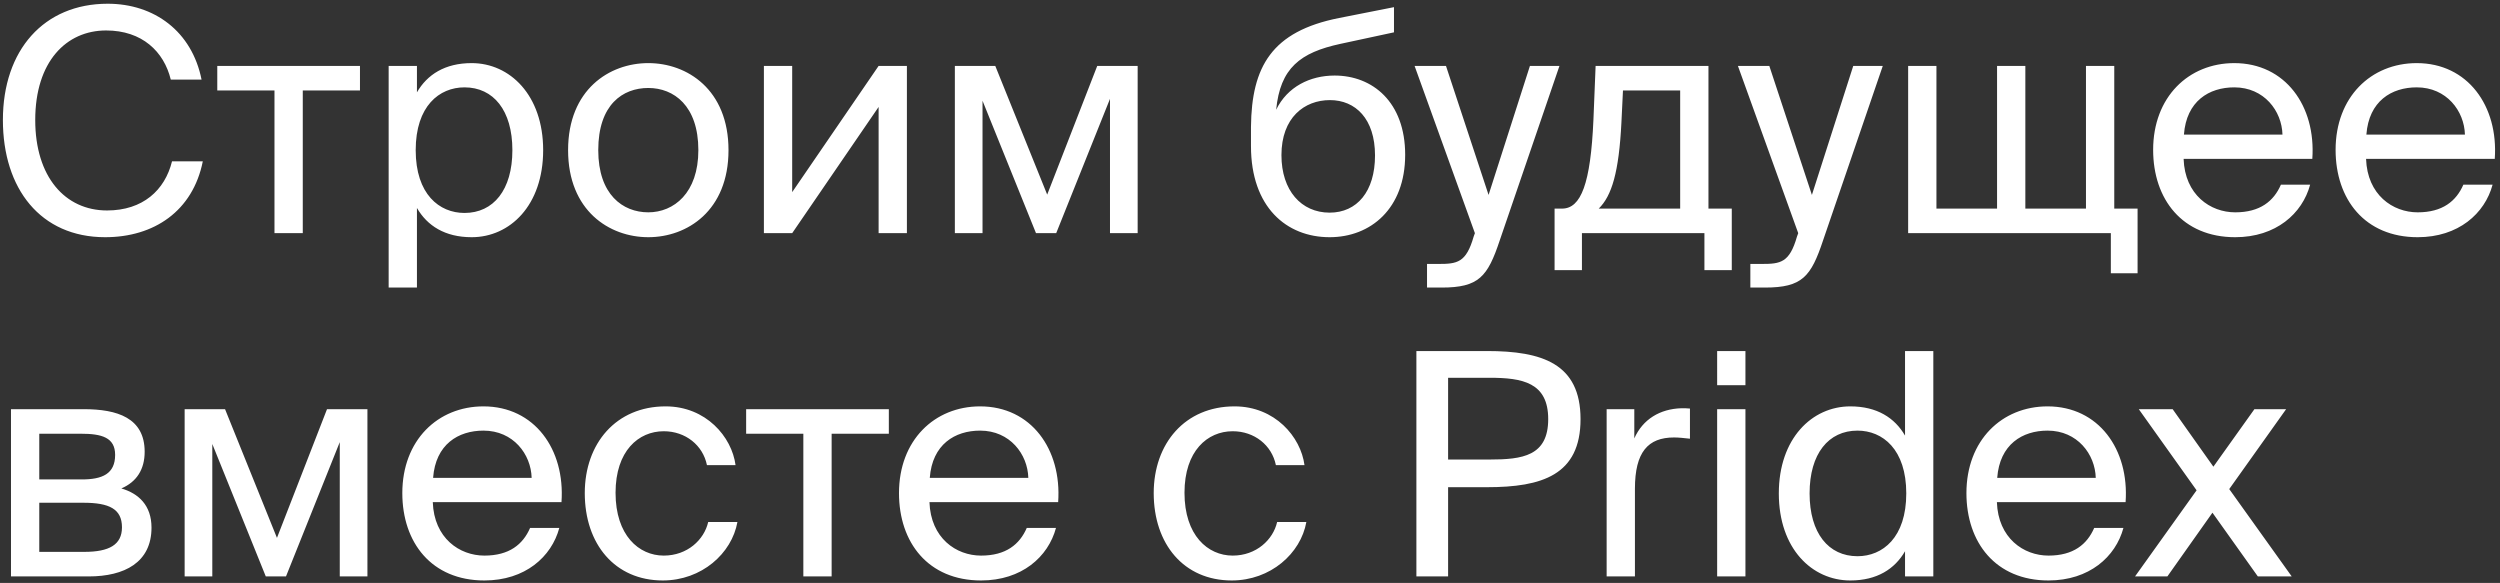 <svg xmlns="http://www.w3.org/2000/svg" fill="none" viewBox="0 0 386 90"><rect x="0" y="0" width="386" height="90" fill="#333333" stroke="none"/><path fill="#fff" d="M344.194 75.512L353.842 89h-5.232l-7.008-9.84-6.96 9.84h-4.992l9.504-13.296-8.928-12.528h5.232l6.288 8.88 6.336-8.88h4.896l-8.784 12.336zm-35.873 2.016c.192 5.568 4.128 8.256 7.968 8.256s5.952-1.728 7.056-4.272h4.512c-1.2 4.464-5.28 8.112-11.568 8.112-8.16 0-12.672-5.856-12.672-13.488 0-8.16 5.472-13.392 12.528-13.392 7.872 0 12.624 6.624 12.048 14.784h-19.872zm.048-3.744h15.216c-.096-3.648-2.832-7.296-7.44-7.296-3.888 0-7.392 2.112-7.776 7.296zM294.137 54.2h4.368V89h-4.368v-3.888c-1.584 2.736-4.32 4.512-8.448 4.512-5.904 0-11.04-4.896-11.04-13.44 0-8.496 5.136-13.44 11.04-13.44 4.128 0 6.864 1.776 8.448 4.512V54.2zm-7.344 12.288c-4.464 0-7.392 3.552-7.392 9.696s2.928 9.696 7.392 9.696c3.888 0 7.536-2.88 7.536-9.696s-3.648-9.696-7.536-9.696zM269.496 54.2v5.28h-4.368V54.2h4.368zm0 8.976V89h-4.368V63.176h4.368zm-8.567 4.56c-.912-.096-1.728-.192-2.448-.192-4.032 0-6.048 2.256-6.048 7.92V89h-4.368V63.176h4.272v4.512c1.296-2.928 3.936-4.56 7.296-4.656.432 0 .816 0 1.296.048v4.656zM229.587 54.2c8.496 0 14.448 1.92 14.448 10.512 0 8.64-5.952 10.512-14.448 10.512h-6V89h-4.896V54.2h10.896zm-6 4.128v12.624h6.384c5.088 0 9.072-.528 9.072-6.24 0-5.664-3.984-6.384-9.072-6.384h-6.384zm-22.174 13.488h-4.416c-.624-3.072-3.312-5.232-6.672-5.232-3.888 0-7.44 3.024-7.44 9.504 0 6.576 3.6 9.696 7.44 9.696 3.648 0 6.24-2.448 6.864-5.184h4.512c-.864 4.848-5.52 9.024-11.52 9.024-7.392 0-12.048-5.616-12.048-13.488 0-7.68 4.848-13.392 12.48-13.392 6.24 0 10.224 4.704 10.8 9.072zm-57.904 5.712c.192 5.568 4.128 8.256 7.968 8.256s5.952-1.728 7.056-4.272h4.512c-1.2 4.464-5.28 8.112-11.568 8.112-8.16 0-12.672-5.856-12.672-13.488 0-8.16 5.472-13.392 12.528-13.392 7.872 0 12.624 6.624 12.048 14.784h-19.872zm.048-3.744h15.216c-.096-3.648-2.832-7.296-7.44-7.296-3.888 0-7.392 2.112-7.776 7.296zm-15.153-6.816V89h-4.368V66.968h-8.832v-3.792h22.032v3.792h-8.832zm-14.835 4.848h-4.416c-.624-3.072-3.312-5.232-6.672-5.232-3.888 0-7.44 3.024-7.44 9.504 0 6.576 3.6 9.696 7.44 9.696 3.648 0 6.24-2.448 6.864-5.184h4.512c-.864 4.848-5.52 9.024-11.52 9.024-7.392 0-12.048-5.616-12.048-13.488 0-7.68 4.848-13.392 12.48-13.392 6.24 0 10.224 4.704 10.8 9.072zm-46.747 5.712c.192 5.568 4.128 8.256 7.968 8.256s5.952-1.728 7.056-4.272h4.512c-1.2 4.464-5.28 8.112-11.568 8.112-8.16 0-12.672-5.856-12.672-13.488 0-8.16 5.472-13.392 12.528-13.392 7.872 0 12.624 6.624 12.048 14.784H66.822zm.048-3.744h15.216c-.096-3.648-2.832-7.296-7.44-7.296-3.888 0-7.392 2.112-7.776 7.296zM56.733 89H52.46V68.264L44.157 89h-3.12L32.78 68.552V89h-4.272V63.176h6.24l8.015 19.872 7.728-19.872h6.24V89zM12.928 63.176c5.184 0 9.408 1.344 9.408 6.576 0 2.736-1.248 4.656-3.6 5.664 2.64.768 4.656 2.592 4.656 6.048 0 5.376-4.176 7.536-9.696 7.536h-12V63.176h11.232zm-.288 10.848c3.168 0 5.136-.864 5.136-3.792 0-2.688-2.064-3.264-5.28-3.264H6.064v7.056h6.576zM6.064 85.208h6.96c3.84 0 5.808-1.104 5.808-3.792 0-2.832-1.968-3.792-5.952-3.792H6.064v7.584zm359.257-60.68c.192 5.568 4.128 8.256 7.968 8.256s5.952-1.728 7.056-4.272h4.512c-1.2 4.464-5.28 8.112-11.568 8.112-8.16 0-12.672-5.856-12.672-13.488 0-8.16 5.472-13.392 12.528-13.392 7.872 0 12.624 6.624 12.048 14.784h-19.872zm.048-3.744h15.216c-.096-3.648-2.832-7.296-7.44-7.296-3.888 0-7.392 2.112-7.776 7.296zm-28.219 3.744c.192 5.568 4.128 8.256 7.968 8.256s5.952-1.728 7.056-4.272h4.512c-1.2 4.464-5.28 8.112-11.568 8.112-8.16 0-12.672-5.856-12.672-13.488 0-8.16 5.472-13.392 12.528-13.392 7.872 0 12.624 6.624 12.048 14.784H337.15zm.048-3.744h15.216c-.096-3.648-2.832-7.296-7.44-7.296-3.888 0-7.392 2.112-7.776 7.296zm-7.156 21.408h-4.128V36h-31.296V10.176h4.368v22.032h9.36V10.176h4.368v22.032h9.36V10.176h4.368v22.032h3.6v9.984zm-59.788-1.44h1.776c2.88 0 4.272-.192 5.424-4.224l.192-.528-9.312-25.824h4.848l6.576 19.92 6.384-19.92h4.56l-9.216 26.928c-1.872 5.616-3.216 7.296-8.976 7.296h-2.256v-3.648zm-2.867.96h-4.224V36h-18.912v5.712h-4.224v-9.504h1.152c2.928 0 4.416-3.84 4.848-13.728l.336-8.304h17.424v22.032h3.6v9.504zm-7.968-27.744h-8.832l-.24 4.944c-.384 7.68-1.488 11.328-3.504 13.296h12.576v-18.24zm-39.087 26.784h1.776c2.88 0 4.272-.192 5.424-4.224l.192-.528-9.312-25.824h4.848l6.576 19.92 6.384-19.92h4.56l-9.216 26.928c-1.872 5.616-3.216 7.296-8.976 7.296h-2.256v-3.648zm-3.374-16.848c0 8.304-5.328 12.72-11.664 12.72-6.672 0-12.144-4.656-12.144-14.064v-2.976c.096-9.312 3.216-14.736 13.584-16.8l8.496-1.68v3.888l-8.256 1.776c-6.24 1.344-9.312 3.744-9.936 10.176 1.728-3.552 5.232-5.28 9.024-5.28 5.856 0 10.896 4.08 10.896 12.24zm-4.656.096c0-5.664-3.024-8.544-6.96-8.544s-7.488 2.688-7.488 8.496c0 5.472 3.072 8.88 7.44 8.88 4.224 0 7.008-3.264 7.008-8.832zm-36.648 12h-4.272V15.264L163.078 36h-3.12l-8.256-20.448V36h-4.272V10.176h6.24l8.016 19.872 7.728-19.872h6.24V36zm-39.996-19.488L122.314 36h-4.368V10.176h4.368v19.488l13.344-19.488h4.368V36h-4.368V16.512zm-23.177 6.672c0 9.36-6.383 13.44-12.383 13.44-6 0-12.385-4.08-12.385-13.44s6.385-13.44 12.385-13.44 12.383 4.08 12.383 13.44zm-12.383 9.6c3.936 0 7.728-2.976 7.728-9.6 0-6.864-3.792-9.6-7.728-9.6s-7.728 2.544-7.728 9.6c0 6.864 3.791 9.6 7.728 9.6zM64.376 10.176v4.08c1.584-2.736 4.32-4.512 8.448-4.512 5.904 0 11.04 4.944 11.04 13.44 0 8.544-5.136 13.44-11.04 13.44-4.127 0-6.864-1.776-8.448-4.512V44.4h-4.368V10.176h4.368zM71.72 32.88c4.465 0 7.392-3.552 7.392-9.696s-2.927-9.696-7.391-9.696c-3.889 0-7.537 2.88-7.537 9.696s3.648 9.696 7.537 9.696zM46.748 13.968V36H42.38V13.968h-8.832v-3.792H55.58v3.792h-8.832zM31.312 24.912c-1.536 7.68-7.536 11.712-15.072 11.712-9.984 0-15.792-7.488-15.792-18.096C.448 7.728 6.784.576 16.624.576c7.2 0 13.008 4.272 14.496 11.712h-4.752c-1.056-4.32-4.416-7.584-9.984-7.584-6.144 0-10.944 4.8-10.944 13.824 0 8.784 4.608 13.968 11.088 13.968 5.52 0 8.928-3.12 10.032-7.584h4.752z"/></svg>